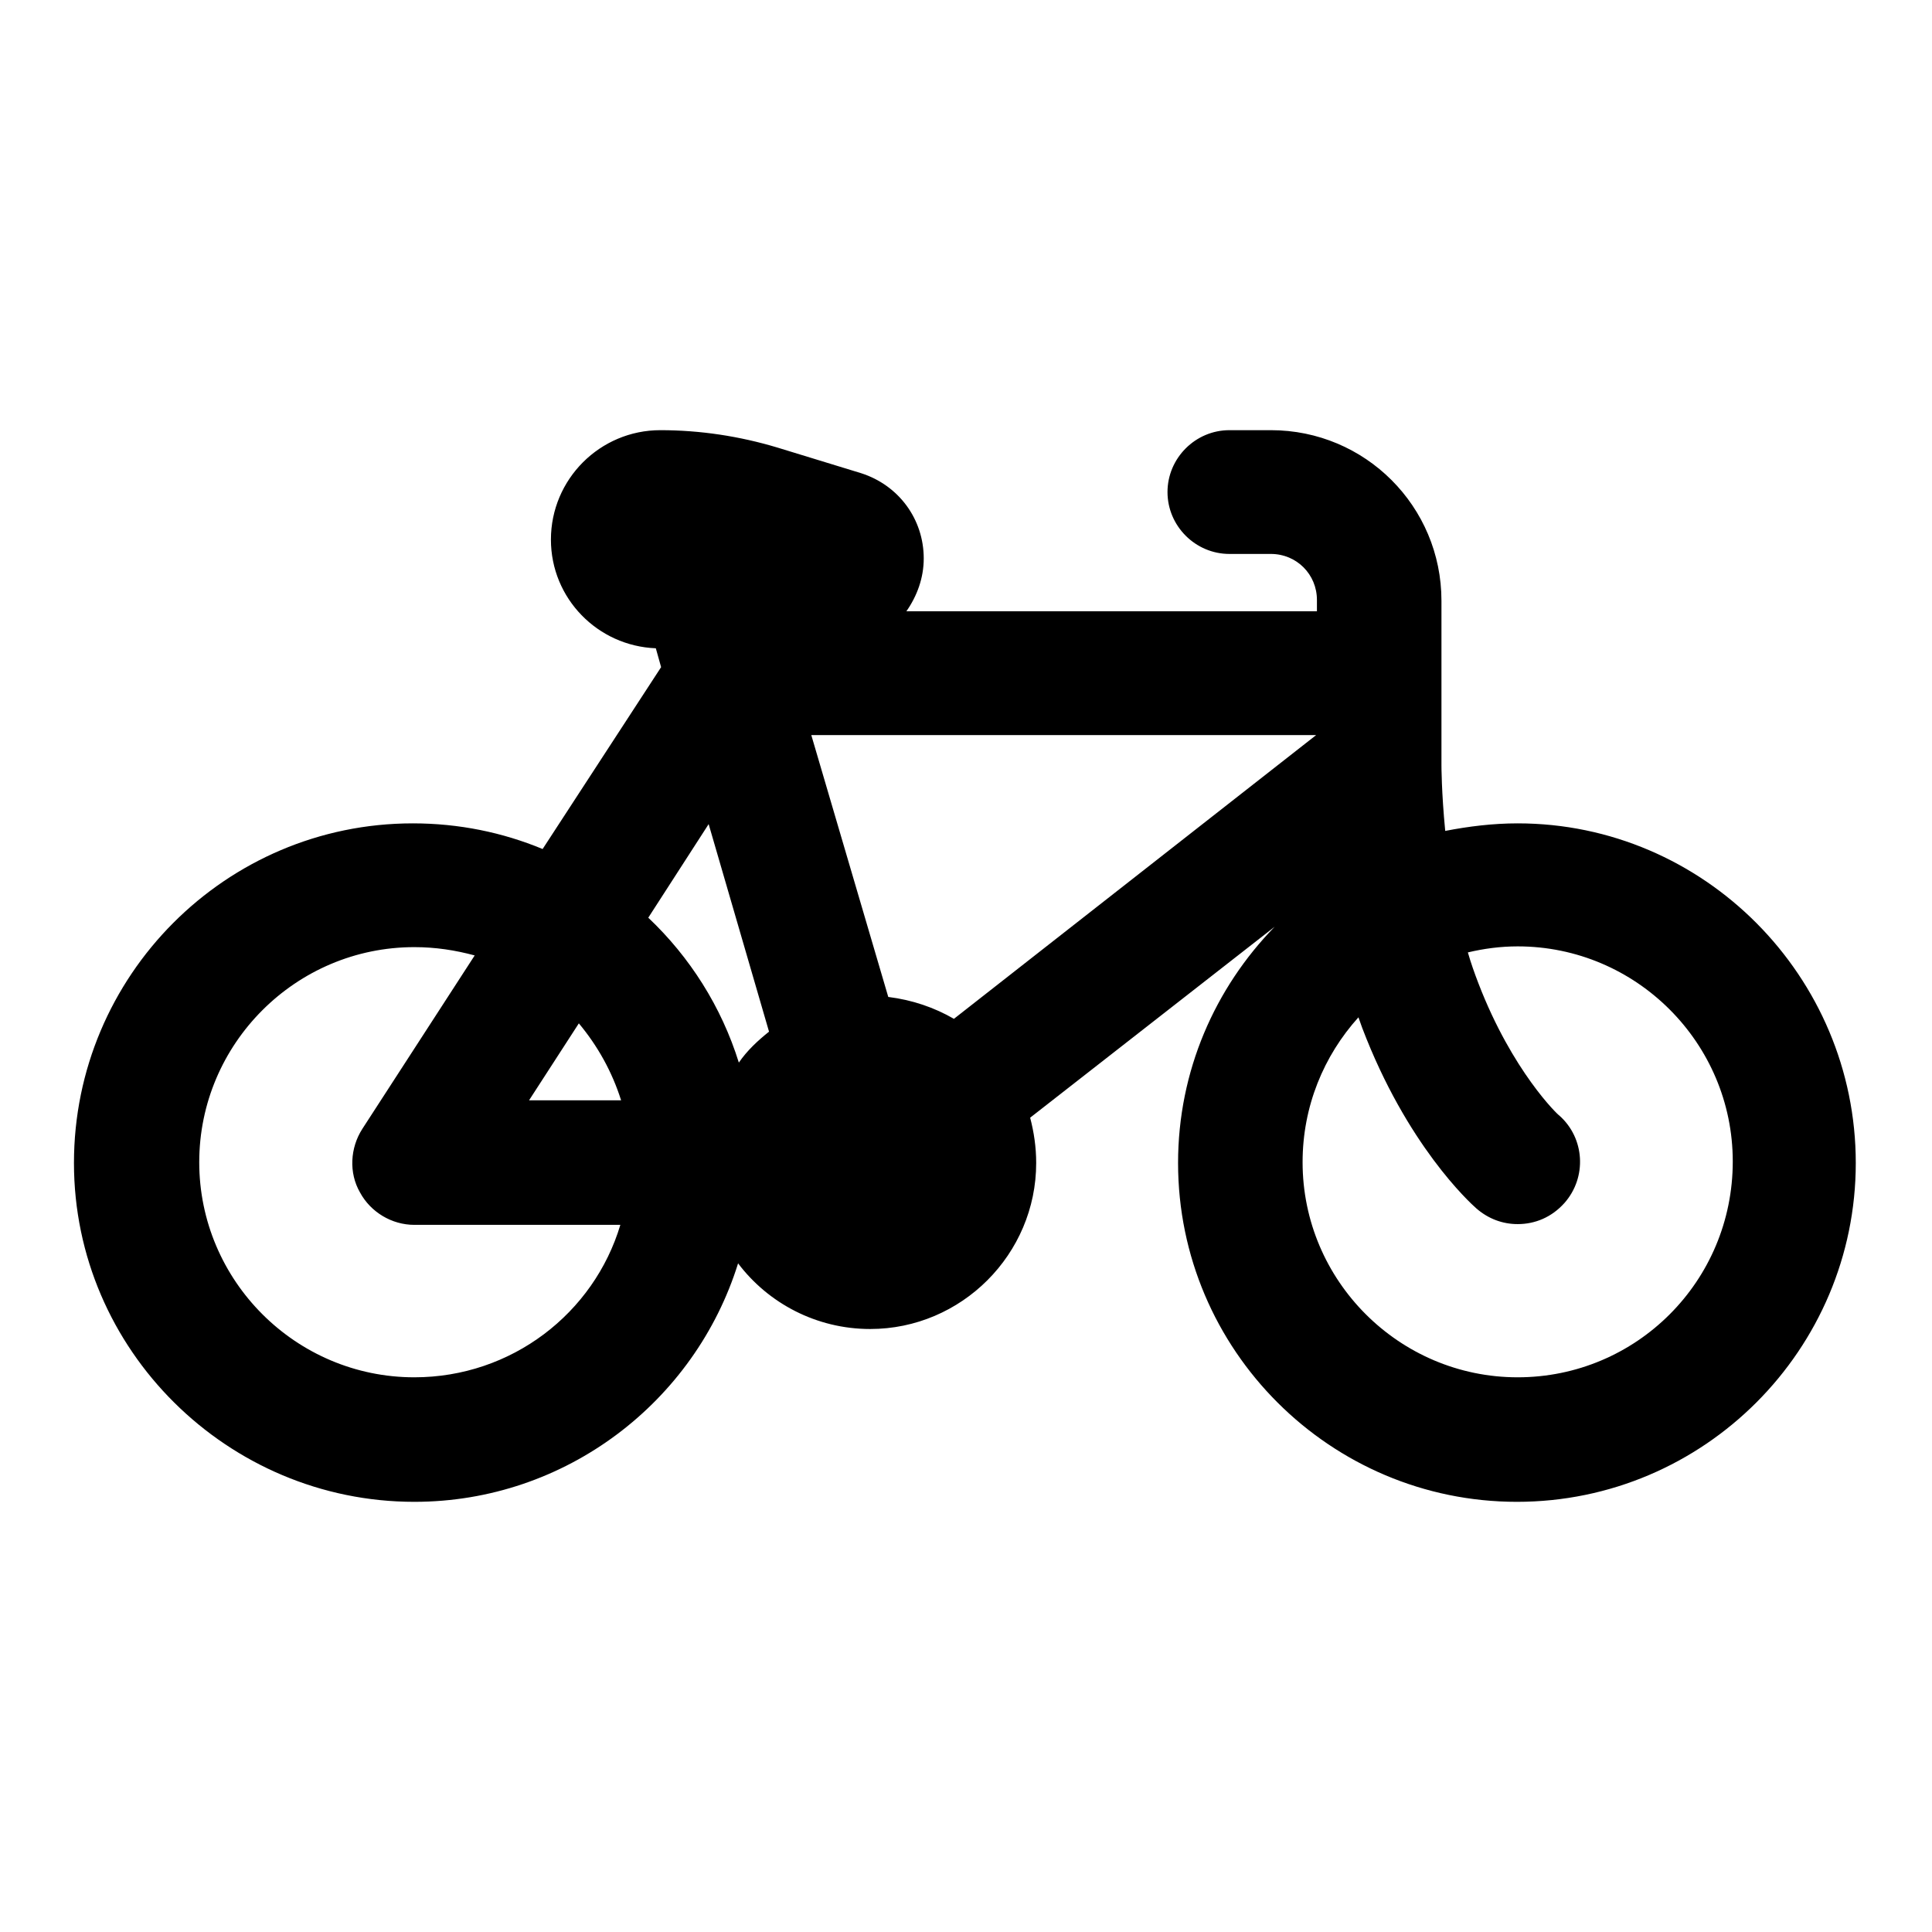 <?xml version="1.0" encoding="utf-8"?>
<!-- Svg Vector Icons : http://www.onlinewebfonts.com/icon -->
<!DOCTYPE svg PUBLIC "-//W3C//DTD SVG 1.1//EN" "http://www.w3.org/Graphics/SVG/1.1/DTD/svg11.dtd">
<svg version="1.1" xmlns="http://www.w3.org/2000/svg" xmlns:xlink="http://www.w3.org/1999/xlink" x="0px" y="0px" viewBox="0 0 256 256" enable-background="new 0 0 256 256" xml:space="preserve">
<g><g><path fill="#000000" d="M201.1,109.1c-3.3,0-6.5,0.4-9.6,1c-0.5-5.1-0.5-8.7-0.5-8.7l0,0l0,0l0-12.1c0-0.2,0-0.4,0-0.6c0-0.2,0-0.4,0-0.6v-8.5c0-12.5-10.1-22.6-22.6-22.6h-5.5c-4.5,0-8.2,3.7-8.2,8.2c0,4.5,3.7,8.2,8.2,8.2h5.5c3.4,0,6.1,2.7,6.1,6.1V81h-54.4c1.4-2,2.3-4.4,2.3-7c0-5.2-3.3-9.7-8.3-11.3l-11.1-3.4C98,57.8,92.8,57,87.5,57C79.5,57,73,63.5,73,71.5c0,7.8,6.2,14.1,13.9,14.4l0.7,2.5l-15.7,24.1c-5.3-2.2-11.1-3.4-17.2-3.4c-24.8,0-44.9,20.2-44.9,45S30.2,199,54.9,199c20.1,0,37.2-13.3,42.9-31.6c4,5.3,10.4,8.7,17.5,8.7c12.1,0,22-9.9,22-22c0-2.1-0.3-4.1-0.8-6l32.4-25.3c-7.9,8.1-12.8,19.1-12.8,31.3c0,24.8,20.2,44.9,44.9,44.9c24.8,0,44.9-20.2,44.9-44.9S225.8,109.1,201.1,109.1z M76.7,135.6c2.5,3,4.4,6.4,5.6,10.2H70.1L76.7,135.6z M117.7,132.1l-10.2-34.7h66.9l-48,37.6C123.8,133.5,120.9,132.5,117.7,132.1z M93.9,109.2l8,27.5c-1.5,1.2-2.9,2.5-4,4.1c-2.3-7.4-6.5-14-12-19.2L93.9,109.2z M54.9,182.5c-15.7,0-28.5-12.8-28.5-28.5s12.8-28.5,28.5-28.5c2.8,0,5.4,0.4,8,1.1L48,149.6c-1.6,2.5-1.8,5.8-0.3,8.4c1.4,2.6,4.2,4.3,7.2,4.3h27.3C78.7,174,67.8,182.5,54.9,182.5z M201.1,182.5c-15.7,0-28.5-12.8-28.5-28.5c0-7.4,2.8-14.1,7.4-19.2c0.2,0.5,0.3,0.9,0.5,1.4c5.9,15.5,14.2,23.1,15.1,23.9c1.6,1.4,3.5,2.1,5.5,2.1c2.3,0,4.5-0.9,6.2-2.8c3-3.4,2.7-8.6-0.7-11.6c-0.1,0-6.2-5.8-10.7-17.5c-0.5-1.3-1-2.7-1.4-4.1c2.1-0.5,4.3-0.8,6.6-0.8c15.7,0,28.5,12.8,28.5,28.5C229.6,169.8,216.8,182.5,201.1,182.5z"/><g></g><g></g><g></g><g></g><g></g><g></g><g></g><g></g><g></g><g></g><g></g><g></g><g></g><g></g><g></g></g></g>
</svg>